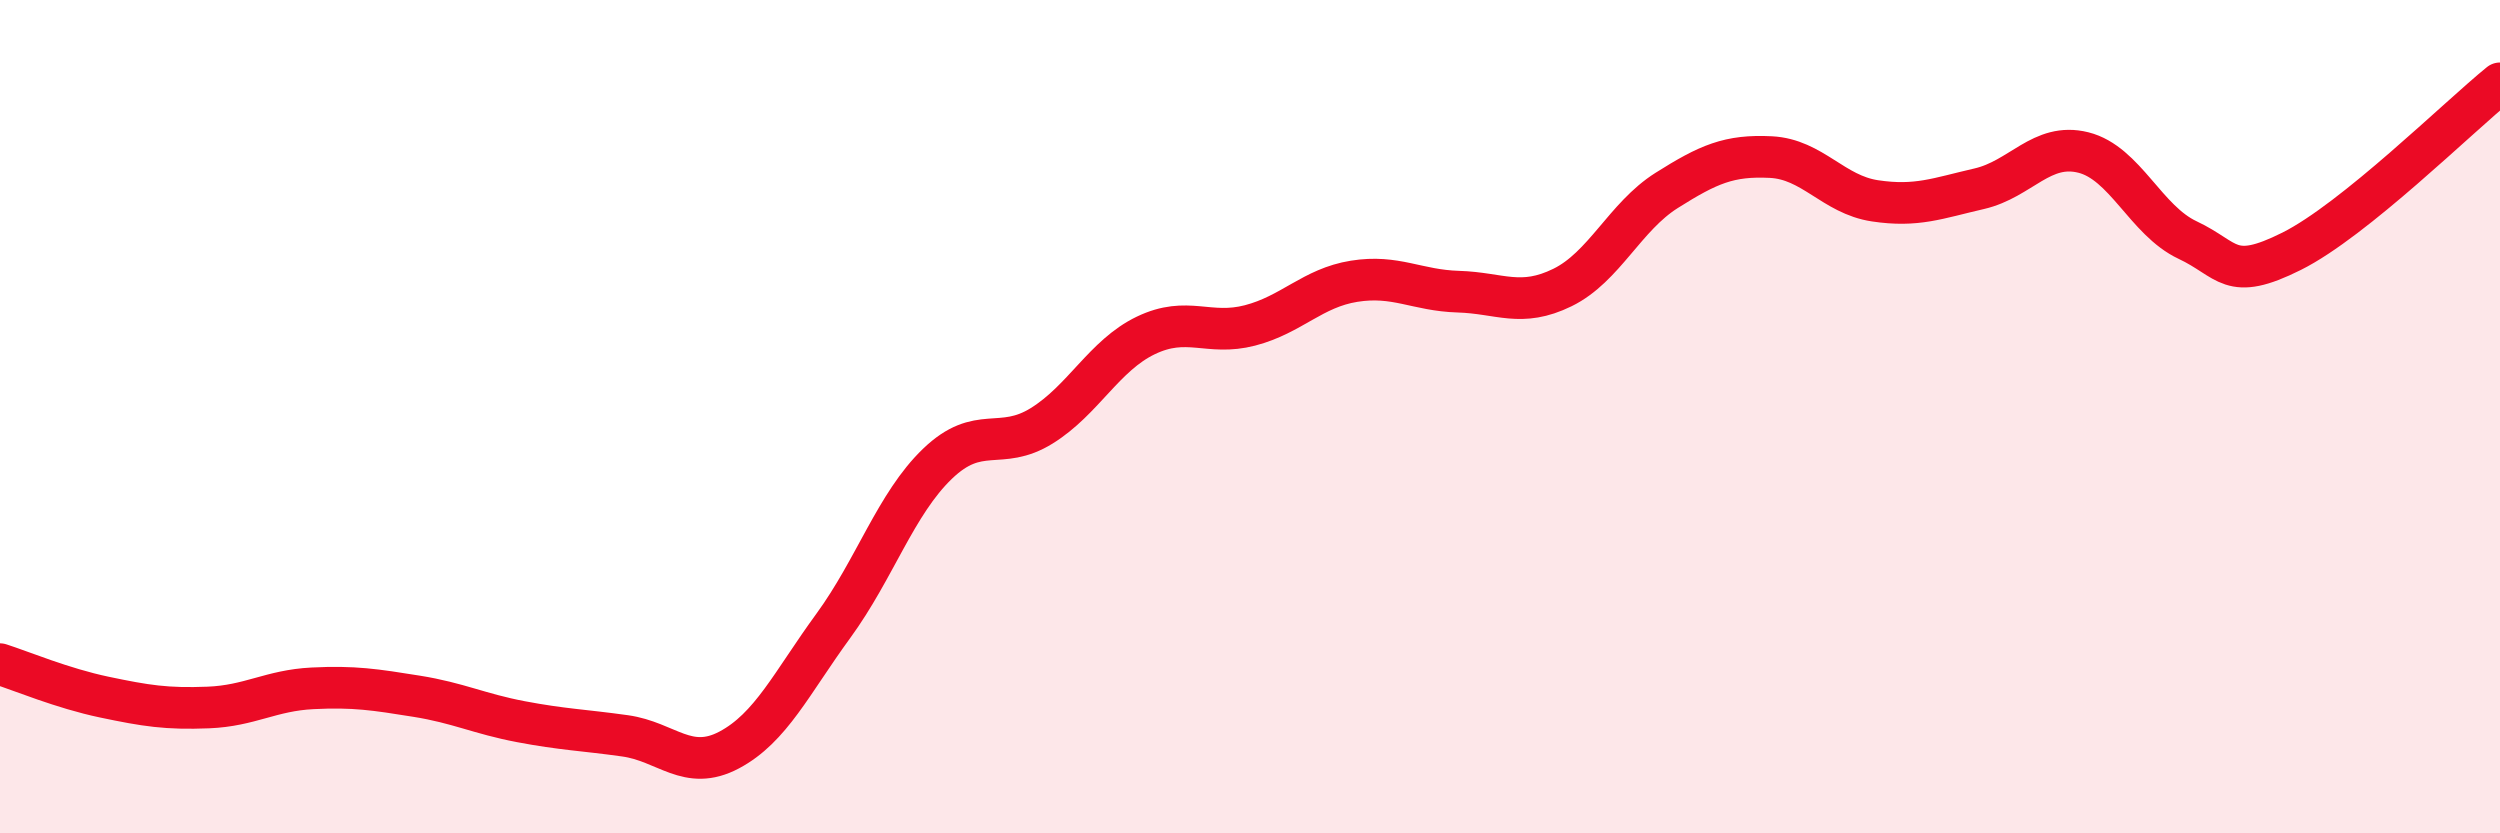 
    <svg width="60" height="20" viewBox="0 0 60 20" xmlns="http://www.w3.org/2000/svg">
      <path
        d="M 0,15.94 C 0.5,16.1 1.5,16.52 2.5,16.73 C 3.5,16.94 4,17.02 5,16.98 C 6,16.94 6.5,16.57 7.5,16.52 C 8.5,16.47 9,16.55 10,16.71 C 11,16.87 11.5,17.13 12.5,17.32 C 13.5,17.51 14,17.52 15,17.66 C 16,17.8 16.5,18.53 17.5,18 C 18.5,17.47 19,16.39 20,15.02 C 21,13.65 21.5,12.09 22.5,11.13 C 23.5,10.17 24,10.84 25,10.22 C 26,9.6 26.5,8.53 27.5,8.05 C 28.5,7.57 29,8.07 30,7.81 C 31,7.55 31.5,6.91 32.5,6.75 C 33.5,6.59 34,6.97 35,7 C 36,7.03 36.5,7.39 37.5,6.9 C 38.5,6.41 39,5.2 40,4.57 C 41,3.94 41.5,3.72 42.5,3.77 C 43.5,3.82 44,4.67 45,4.82 C 46,4.97 46.5,4.76 47.5,4.53 C 48.5,4.3 49,3.41 50,3.66 C 51,3.91 51.5,5.29 52.5,5.76 C 53.5,6.23 53.5,6.78 55,6.03 C 56.5,5.28 59,2.81 60,2L60 20L0 20Z"
        fill="#EB0A25"
        opacity="0.1"
        stroke-linecap="round"
        stroke-linejoin="round"
      />
      <path
        d="M 0,15.94 C 0.5,16.1 1.5,16.52 2.5,16.73 C 3.5,16.94 4,17.02 5,16.98 C 6,16.94 6.5,16.57 7.5,16.52 C 8.5,16.47 9,16.55 10,16.71 C 11,16.87 11.5,17.13 12.5,17.32 C 13.5,17.51 14,17.52 15,17.66 C 16,17.8 16.5,18.53 17.5,18 C 18.5,17.47 19,16.39 20,15.02 C 21,13.65 21.5,12.09 22.5,11.13 C 23.5,10.17 24,10.84 25,10.22 C 26,9.6 26.5,8.53 27.5,8.05 C 28.5,7.57 29,8.07 30,7.81 C 31,7.55 31.5,6.91 32.5,6.75 C 33.5,6.59 34,6.97 35,7 C 36,7.03 36.5,7.39 37.5,6.9 C 38.5,6.41 39,5.2 40,4.57 C 41,3.94 41.5,3.72 42.5,3.77 C 43.5,3.82 44,4.67 45,4.82 C 46,4.97 46.5,4.76 47.5,4.53 C 48.5,4.3 49,3.41 50,3.66 C 51,3.91 51.5,5.29 52.5,5.76 C 53.5,6.23 53.5,6.78 55,6.03 C 56.5,5.28 59,2.81 60,2"
        stroke="#EB0A25"
        stroke-width="1"
        fill="none"
        stroke-linecap="round"
        stroke-linejoin="round"
      />
    </svg>
  